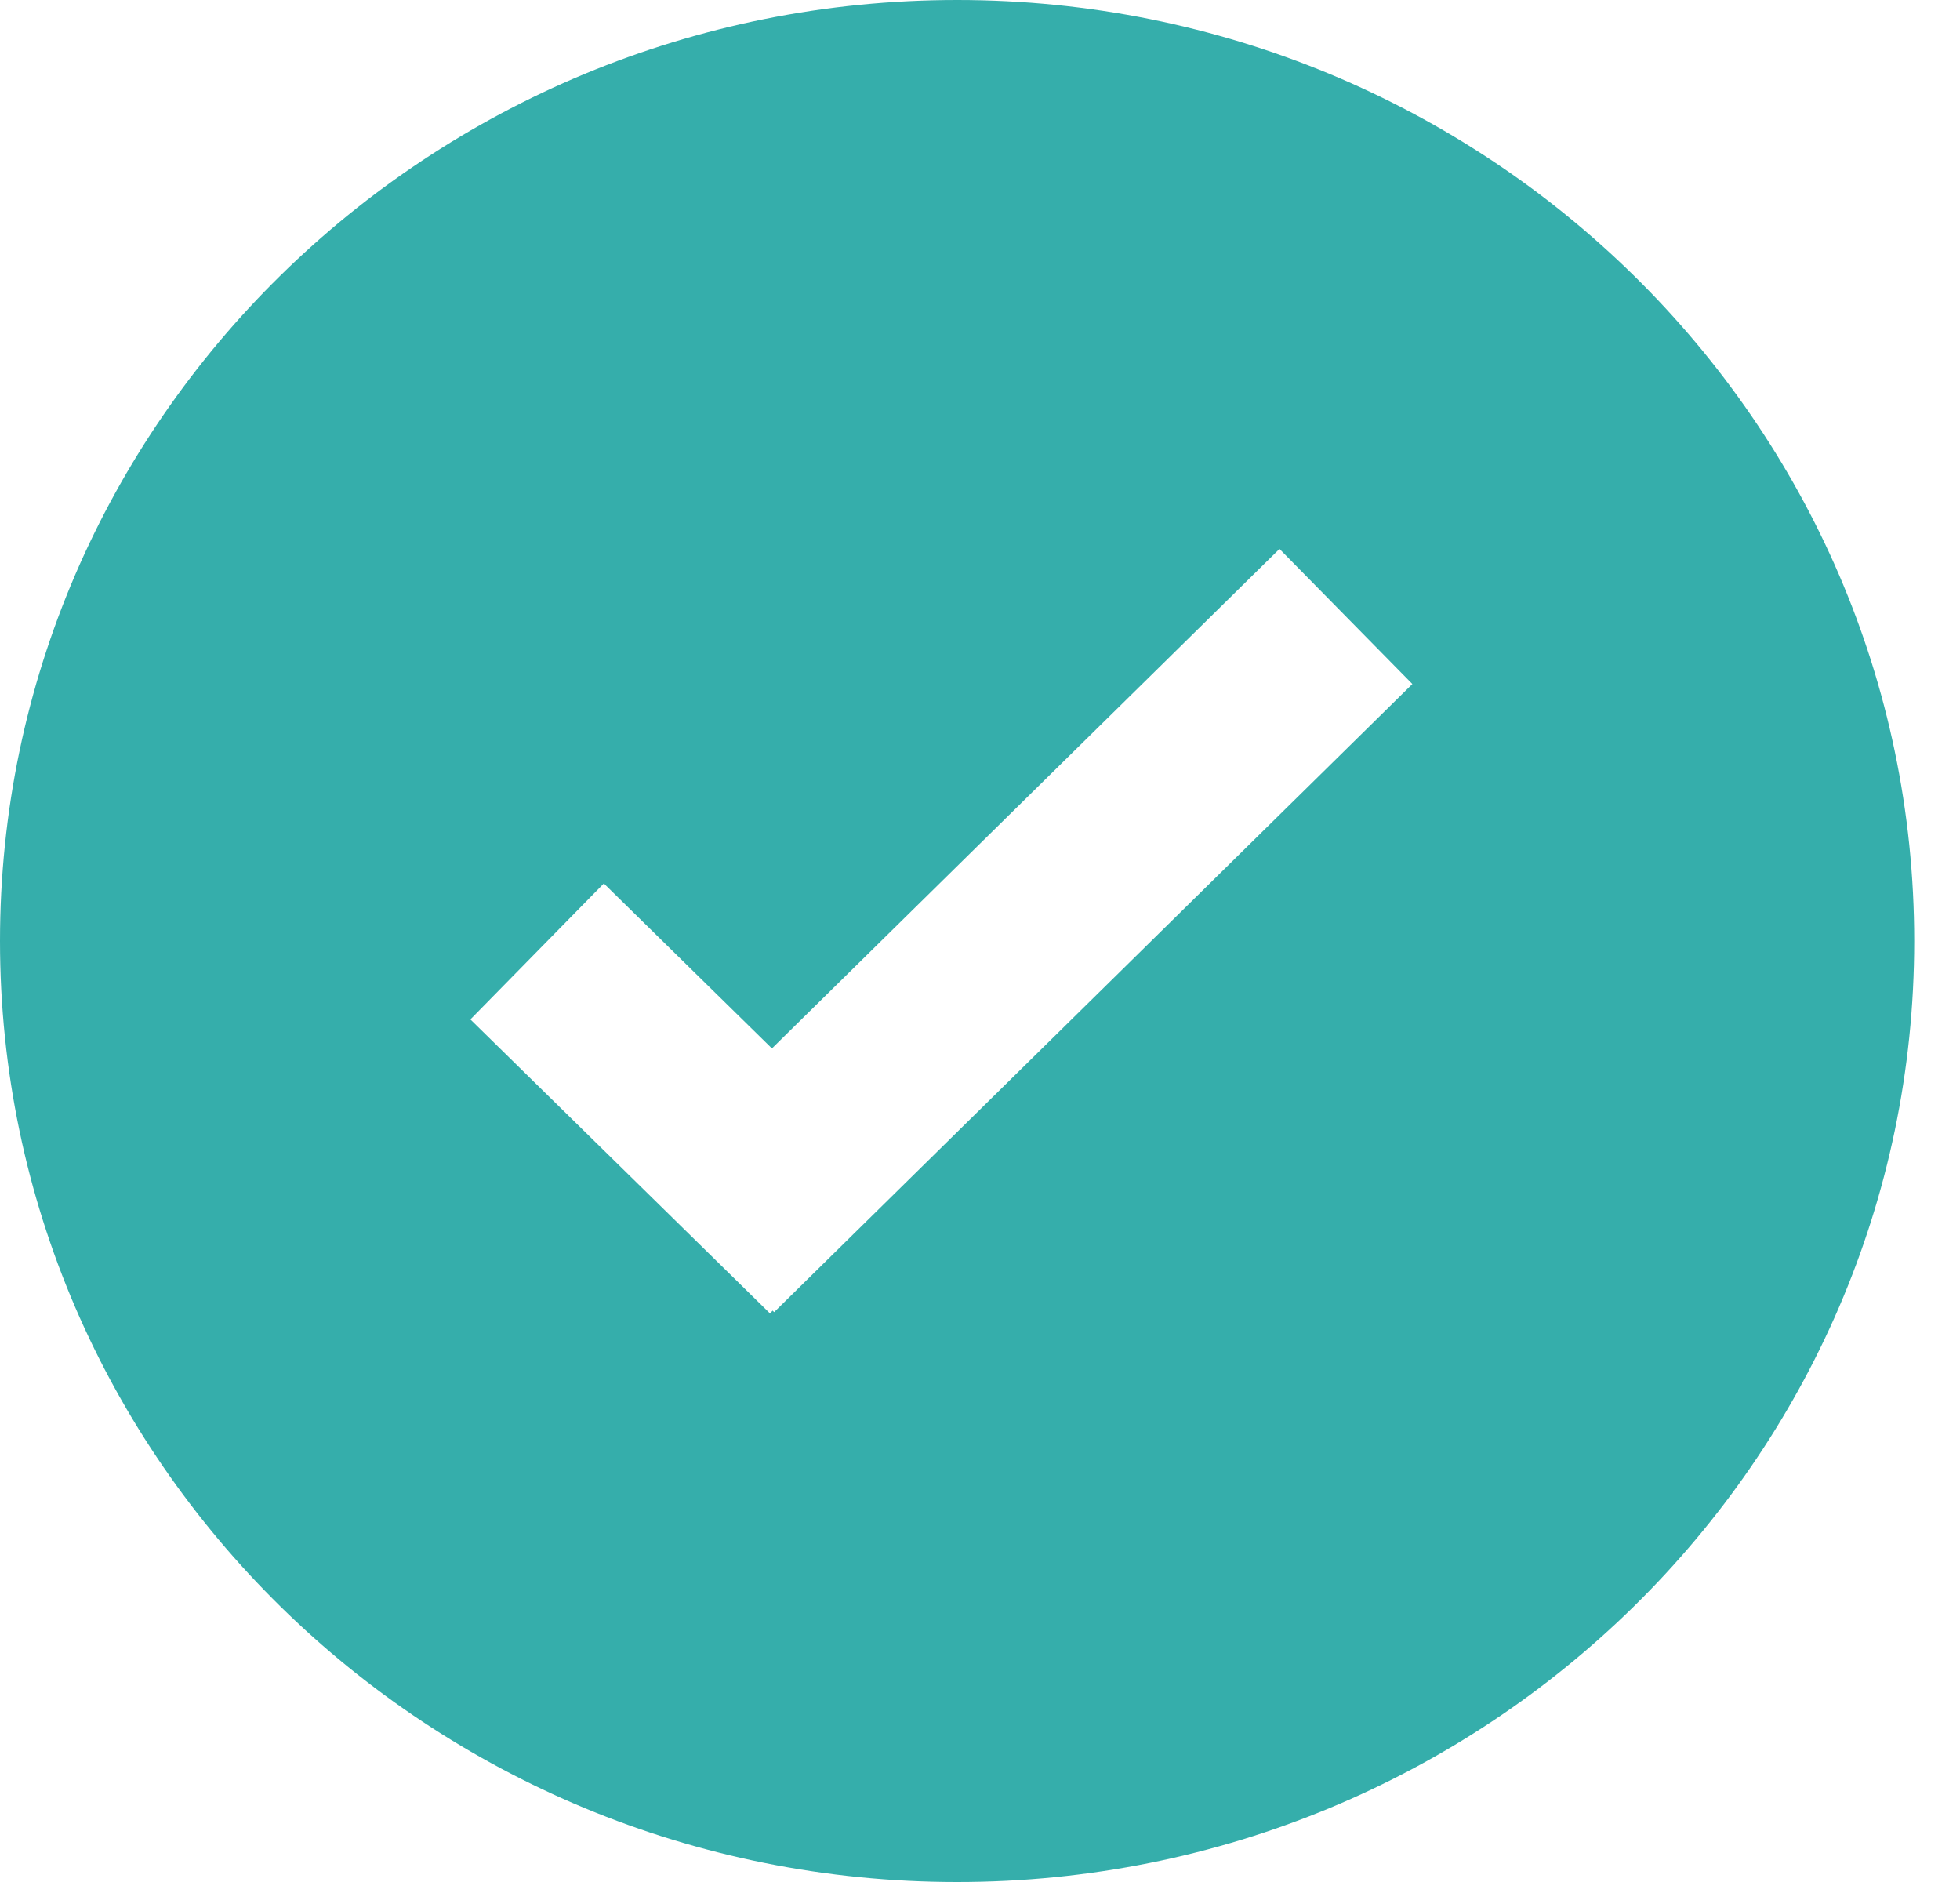 <?xml version="1.0"?>
<svg xmlns="http://www.w3.org/2000/svg" width="25" height="24" viewBox="0 0 25 24" fill="none">
<path fill-rule="evenodd" clip-rule="evenodd" d="M12.208 24C18.951 24 24.416 18.627 24.416 12C24.416 5.373 18.951 0 12.208 0C5.466 0 0 5.373 0 12C0 18.627 5.466 24 12.208 24ZM16.32 7L18.015 8.723L9.874 16.733L9.855 16.713L9.821 16.749L6 13L7.702 11.266L9.846 13.37L16.32 7Z" fill="#35AEAB"/>
</svg>
